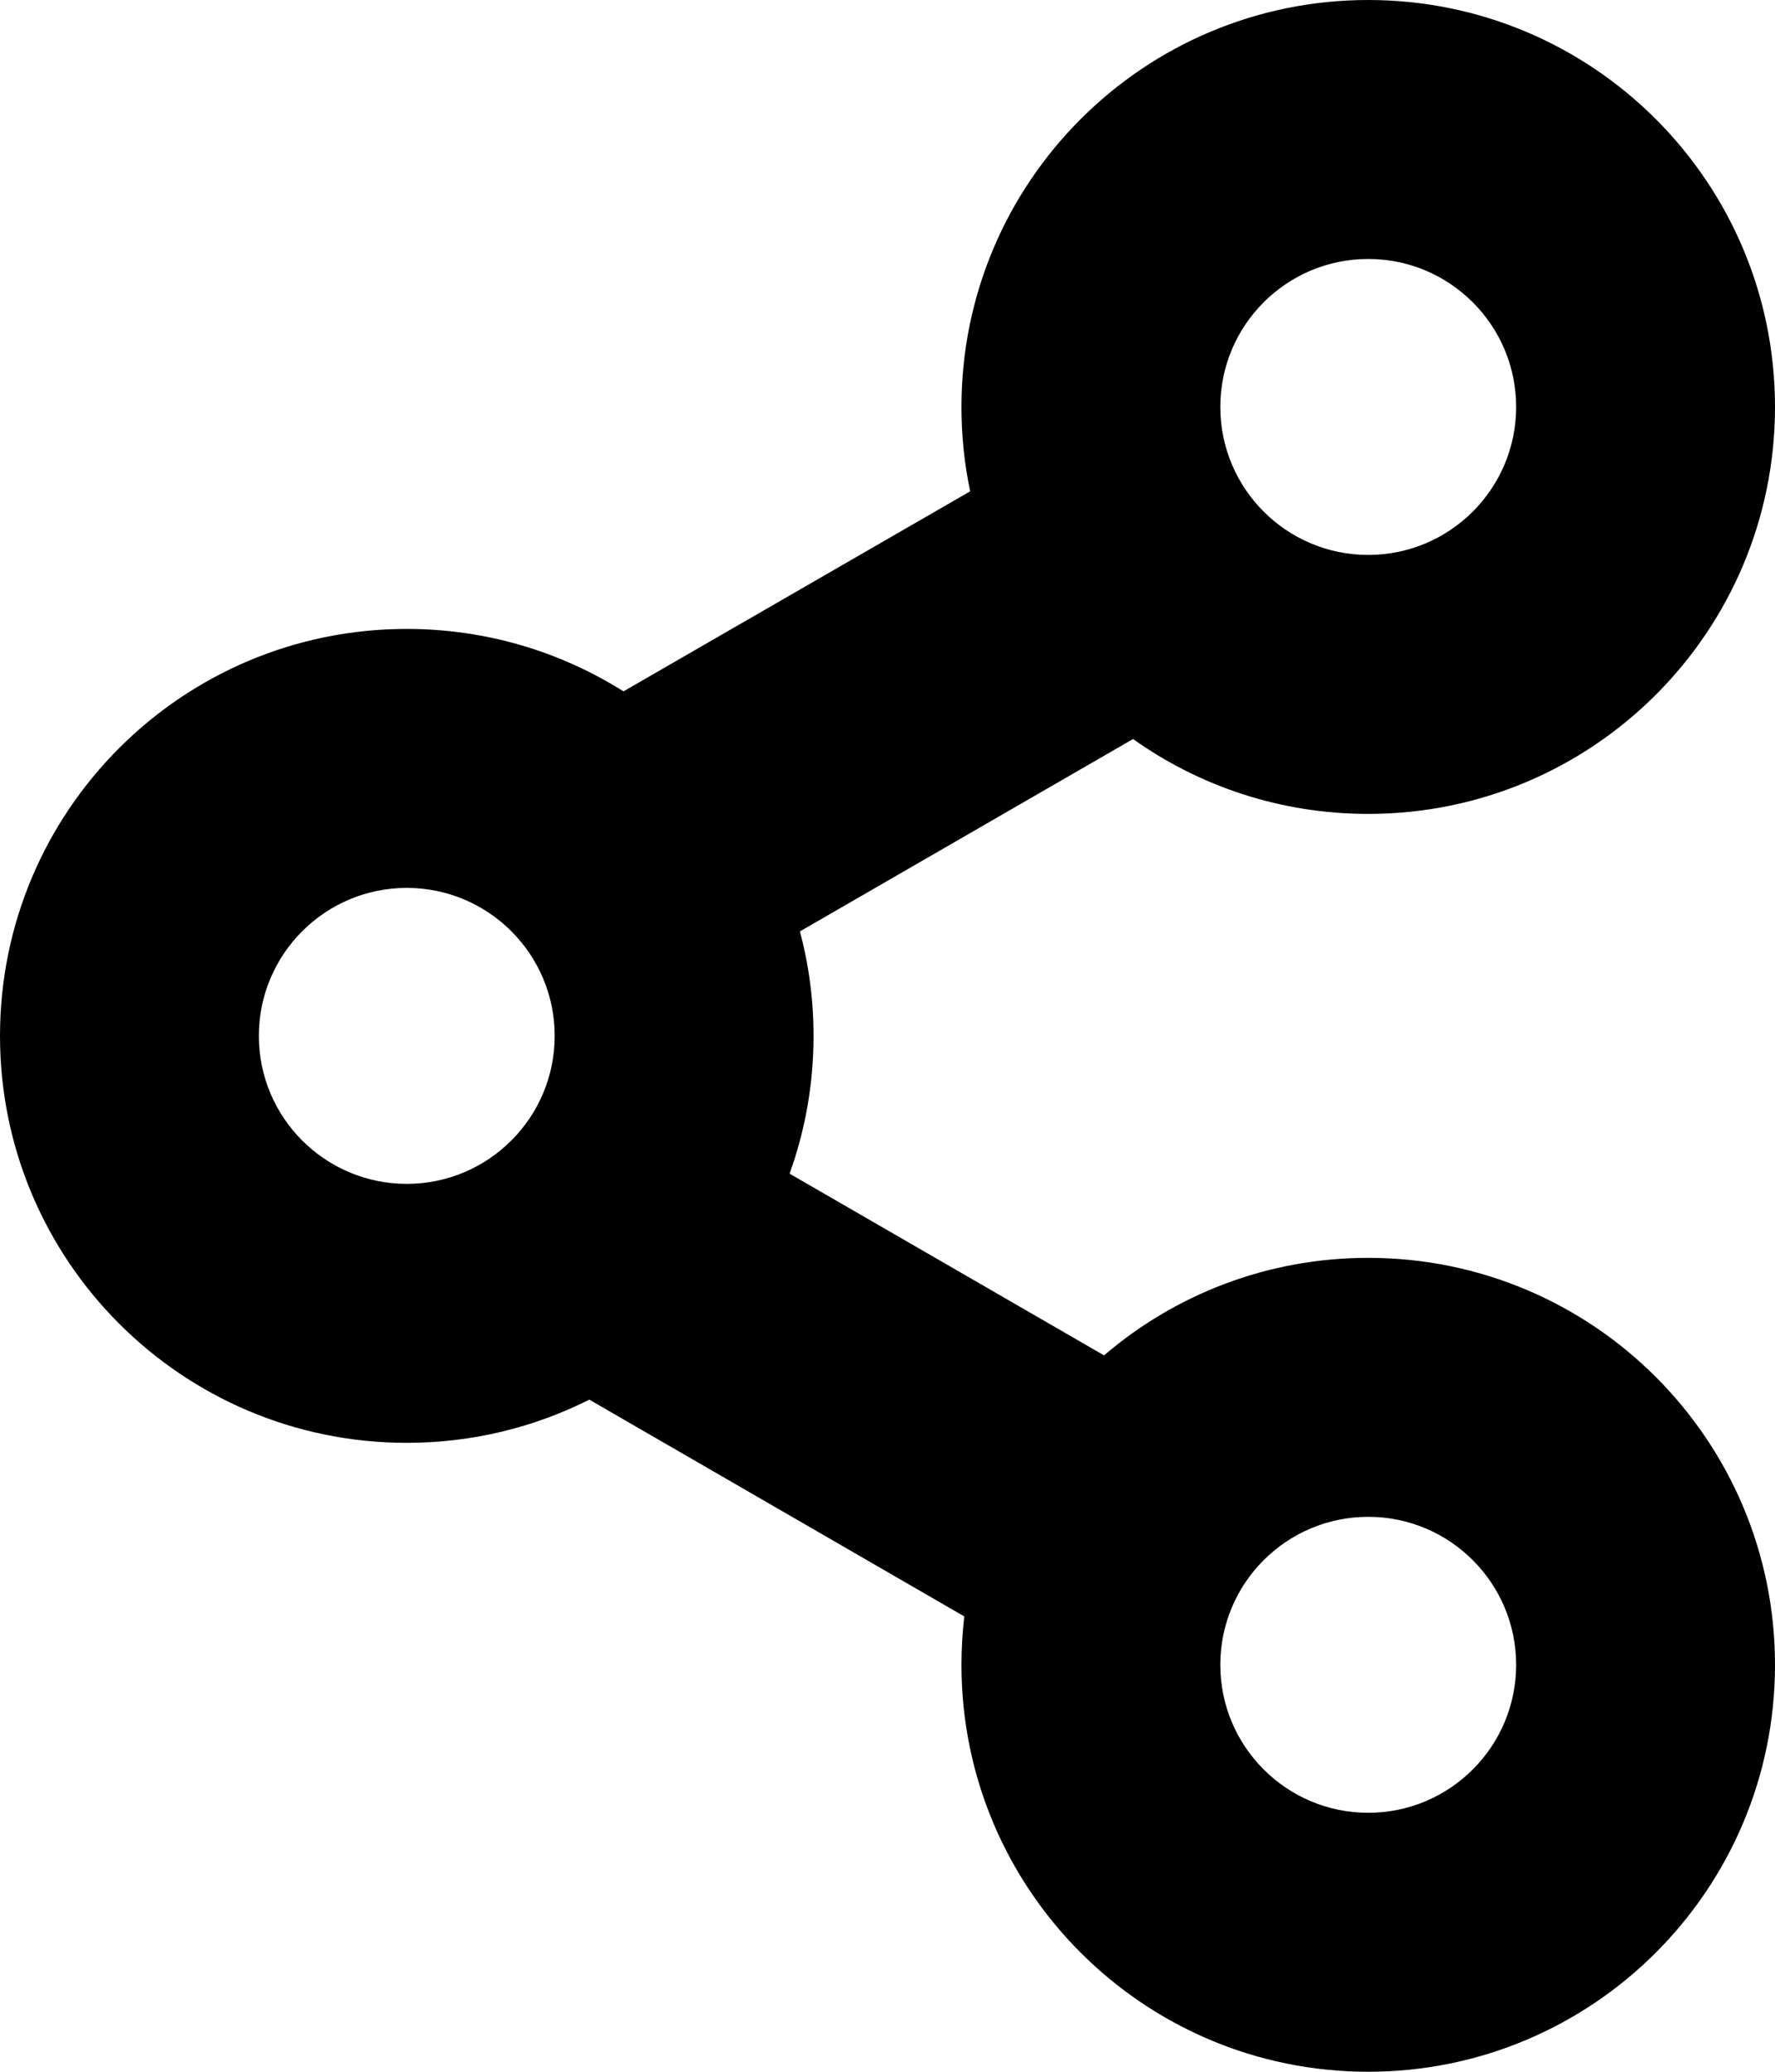 <?xml version="1.0" encoding="UTF-8"?>
<svg xmlns="http://www.w3.org/2000/svg" width="12" height="14" viewBox="0 0 12 14">
  <path fill-rule="evenodd" d="M25.25,12 C26.769,12 28,13.231 28,14.75 C28,16.269 26.769,17.5 25.25,17.5 C24.658,17.5 24.109,17.313 23.66,16.994 L21.408,18.294 C21.468,18.519 21.5,18.756 21.5,19 C21.5,19.327 21.443,19.64 21.338,19.931 L23.464,21.159 C23.944,20.748 24.568,20.5 25.25,20.5 C26.769,20.5 28,21.731 28,23.25 C28,24.769 26.769,26 25.25,26 C23.731,26 22.5,24.769 22.5,23.25 C22.5,23.139 22.507,23.03 22.519,22.923 L19.984,21.458 C19.613,21.645 19.194,21.75 18.75,21.75 C17.231,21.75 16,20.519 16,19 C16,17.481 17.231,16.25 18.75,16.25 C19.289,16.25 19.791,16.405 20.215,16.672 L22.559,15.32 C22.52,15.136 22.5,14.945 22.5,14.75 C22.5,13.231 23.731,12 25.25,12 Z M25.25,22.25 C24.698,22.25 24.25,22.698 24.25,23.25 C24.25,23.802 24.698,24.25 25.25,24.25 C25.802,24.25 26.25,23.802 26.25,23.25 C26.25,22.698 25.802,22.25 25.25,22.25 Z M18.75,18 C18.198,18 17.75,18.448 17.75,19 C17.75,19.552 18.198,20 18.75,20 C19.302,20 19.75,19.552 19.75,19 C19.75,18.448 19.302,18 18.75,18 Z M25.25,13.75 C24.698,13.75 24.25,14.198 24.25,14.75 C24.25,15.302 24.698,15.75 25.25,15.75 C25.802,15.75 26.25,15.302 26.25,14.75 C26.25,14.198 25.802,13.75 25.25,13.75 Z" transform="translate(-16 -12)"/>
</svg>
